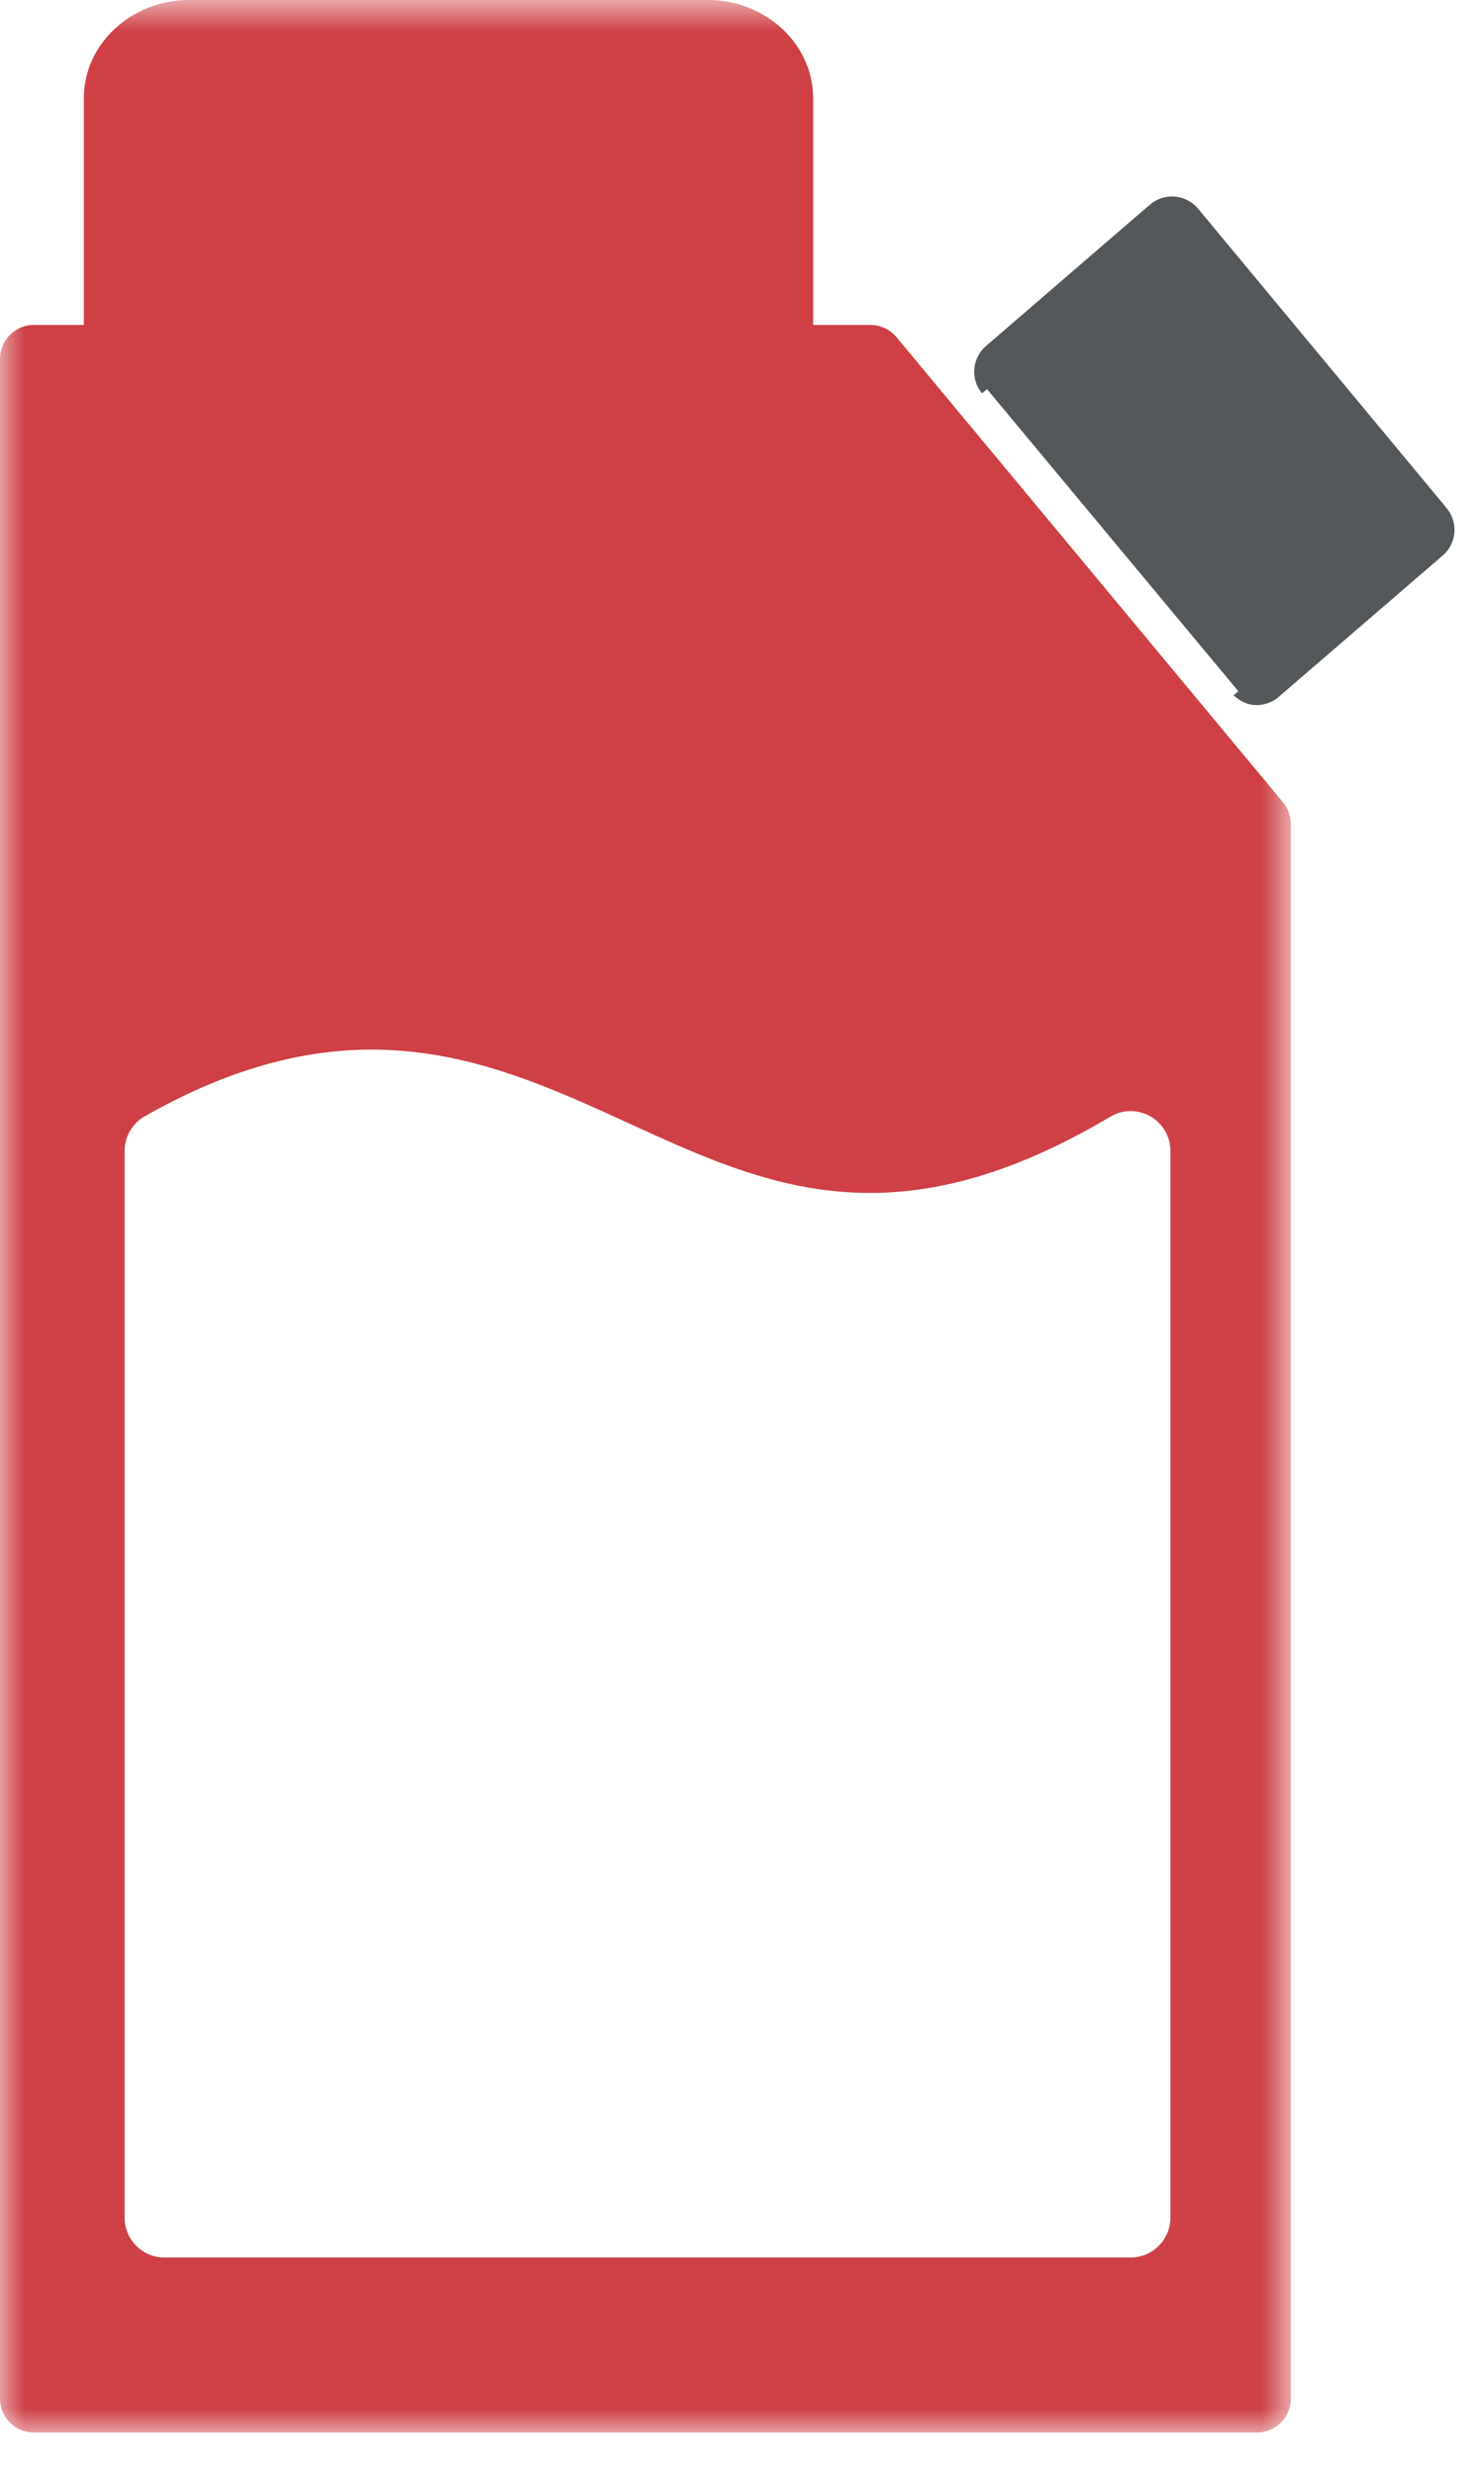 <?xml version="1.0" encoding="UTF-8"?>
<svg width="30px" height="50px" viewBox="0 0 30 50" version="1.1" xmlns="http://www.w3.org/2000/svg" xmlns:xlink="http://www.w3.org/1999/xlink">
    <!-- Generator: Sketch 49.1 (51147) - http://www.bohemiancoding.com/sketch -->
    <title>icon-fuel</title>
    <desc>Created with Sketch.</desc>
    <defs>
        <polygon id="path-1" points="0 0.854 26.096 0.854 26.096 50 0 50"></polygon>
    </defs>
    <g id="Homepage" stroke="none" stroke-width="1" fill="none" fill-rule="evenodd">
        <g id="Optima---Landing-Page" transform="translate(-1181, -2719)">
            <g id="applications" transform="translate(0, 2043)">
                <g id="icons" transform="translate(415, 353)">
                    <g id="energy-and-fuel-management" transform="translate(0, 25)">
                        <g id="fuel" transform="translate(766, 297)">
                            <g id="icon-fuel">
                                <path d="M29.246,11.267 L24.22,5.216 C24.102,5.075 23.933,4.987 23.75,4.971 C23.568,4.955 23.386,5.015 23.246,5.135 L19.932,7.991 C19.649,8.235 19.613,8.66 19.852,8.947 L19.954,8.863 L25.034,14.966 L24.938,15.047 C25.05,15.154 25.19,15.229 25.346,15.243 C25.365,15.244 25.384,15.245 25.403,15.245 C25.566,15.245 25.725,15.187 25.85,15.079 L29.166,12.223 C29.449,11.979 29.484,11.554 29.246,11.267" id="Fill-1" fill="#54585A"></path>
                                <g id="Group-5" transform="translate(0, 0.145)">
                                    <mask id="mask-2" fill="white">
                                        <use xlink:href="#path-1"></use>
                                    </mask>
                                    <g id="Clip-4"></g>
                                    <path d="M23.254,23.408 C23.505,23.552 23.661,23.819 23.661,24.108 L23.661,45.659 C23.661,46.104 23.3,46.465 22.856,46.465 L3.324,46.465 C2.879,46.465 2.519,46.104 2.519,45.659 L2.519,24.108 C2.519,23.818 2.674,23.552 2.926,23.408 C7.158,21.007 9.984,22.302 12.719,23.553 C15.478,24.817 18.081,26.009 22.445,23.417 C22.694,23.268 23.004,23.266 23.254,23.408 Z M18.124,7.668 C17.994,7.512 17.8,7.42 17.597,7.42 L16.438,7.42 L16.438,2.837 C16.437,1.745 15.481,0.856 14.308,0.854 L14.307,0.854 L3.828,0.854 C2.654,0.854 1.696,1.743 1.695,2.838 L1.695,7.42 L0.685,7.42 C0.306,7.42 0,7.726 0,8.105 L0,49.315 C0,49.693 0.306,50 0.685,50 L25.412,50 C25.79,50 26.096,49.693 26.096,49.315 L26.096,17.504 C26.096,17.344 26.041,17.189 25.938,17.066 L24.465,15.295 L19.388,9.188 L18.124,7.668 Z" id="Fill-3" fill="#CF4044" mask="url(#mask-2)"></path>
                                </g>
                            </g>
                        </g>
                    </g>
                </g>
            </g>
        </g>
    </g>
</svg>